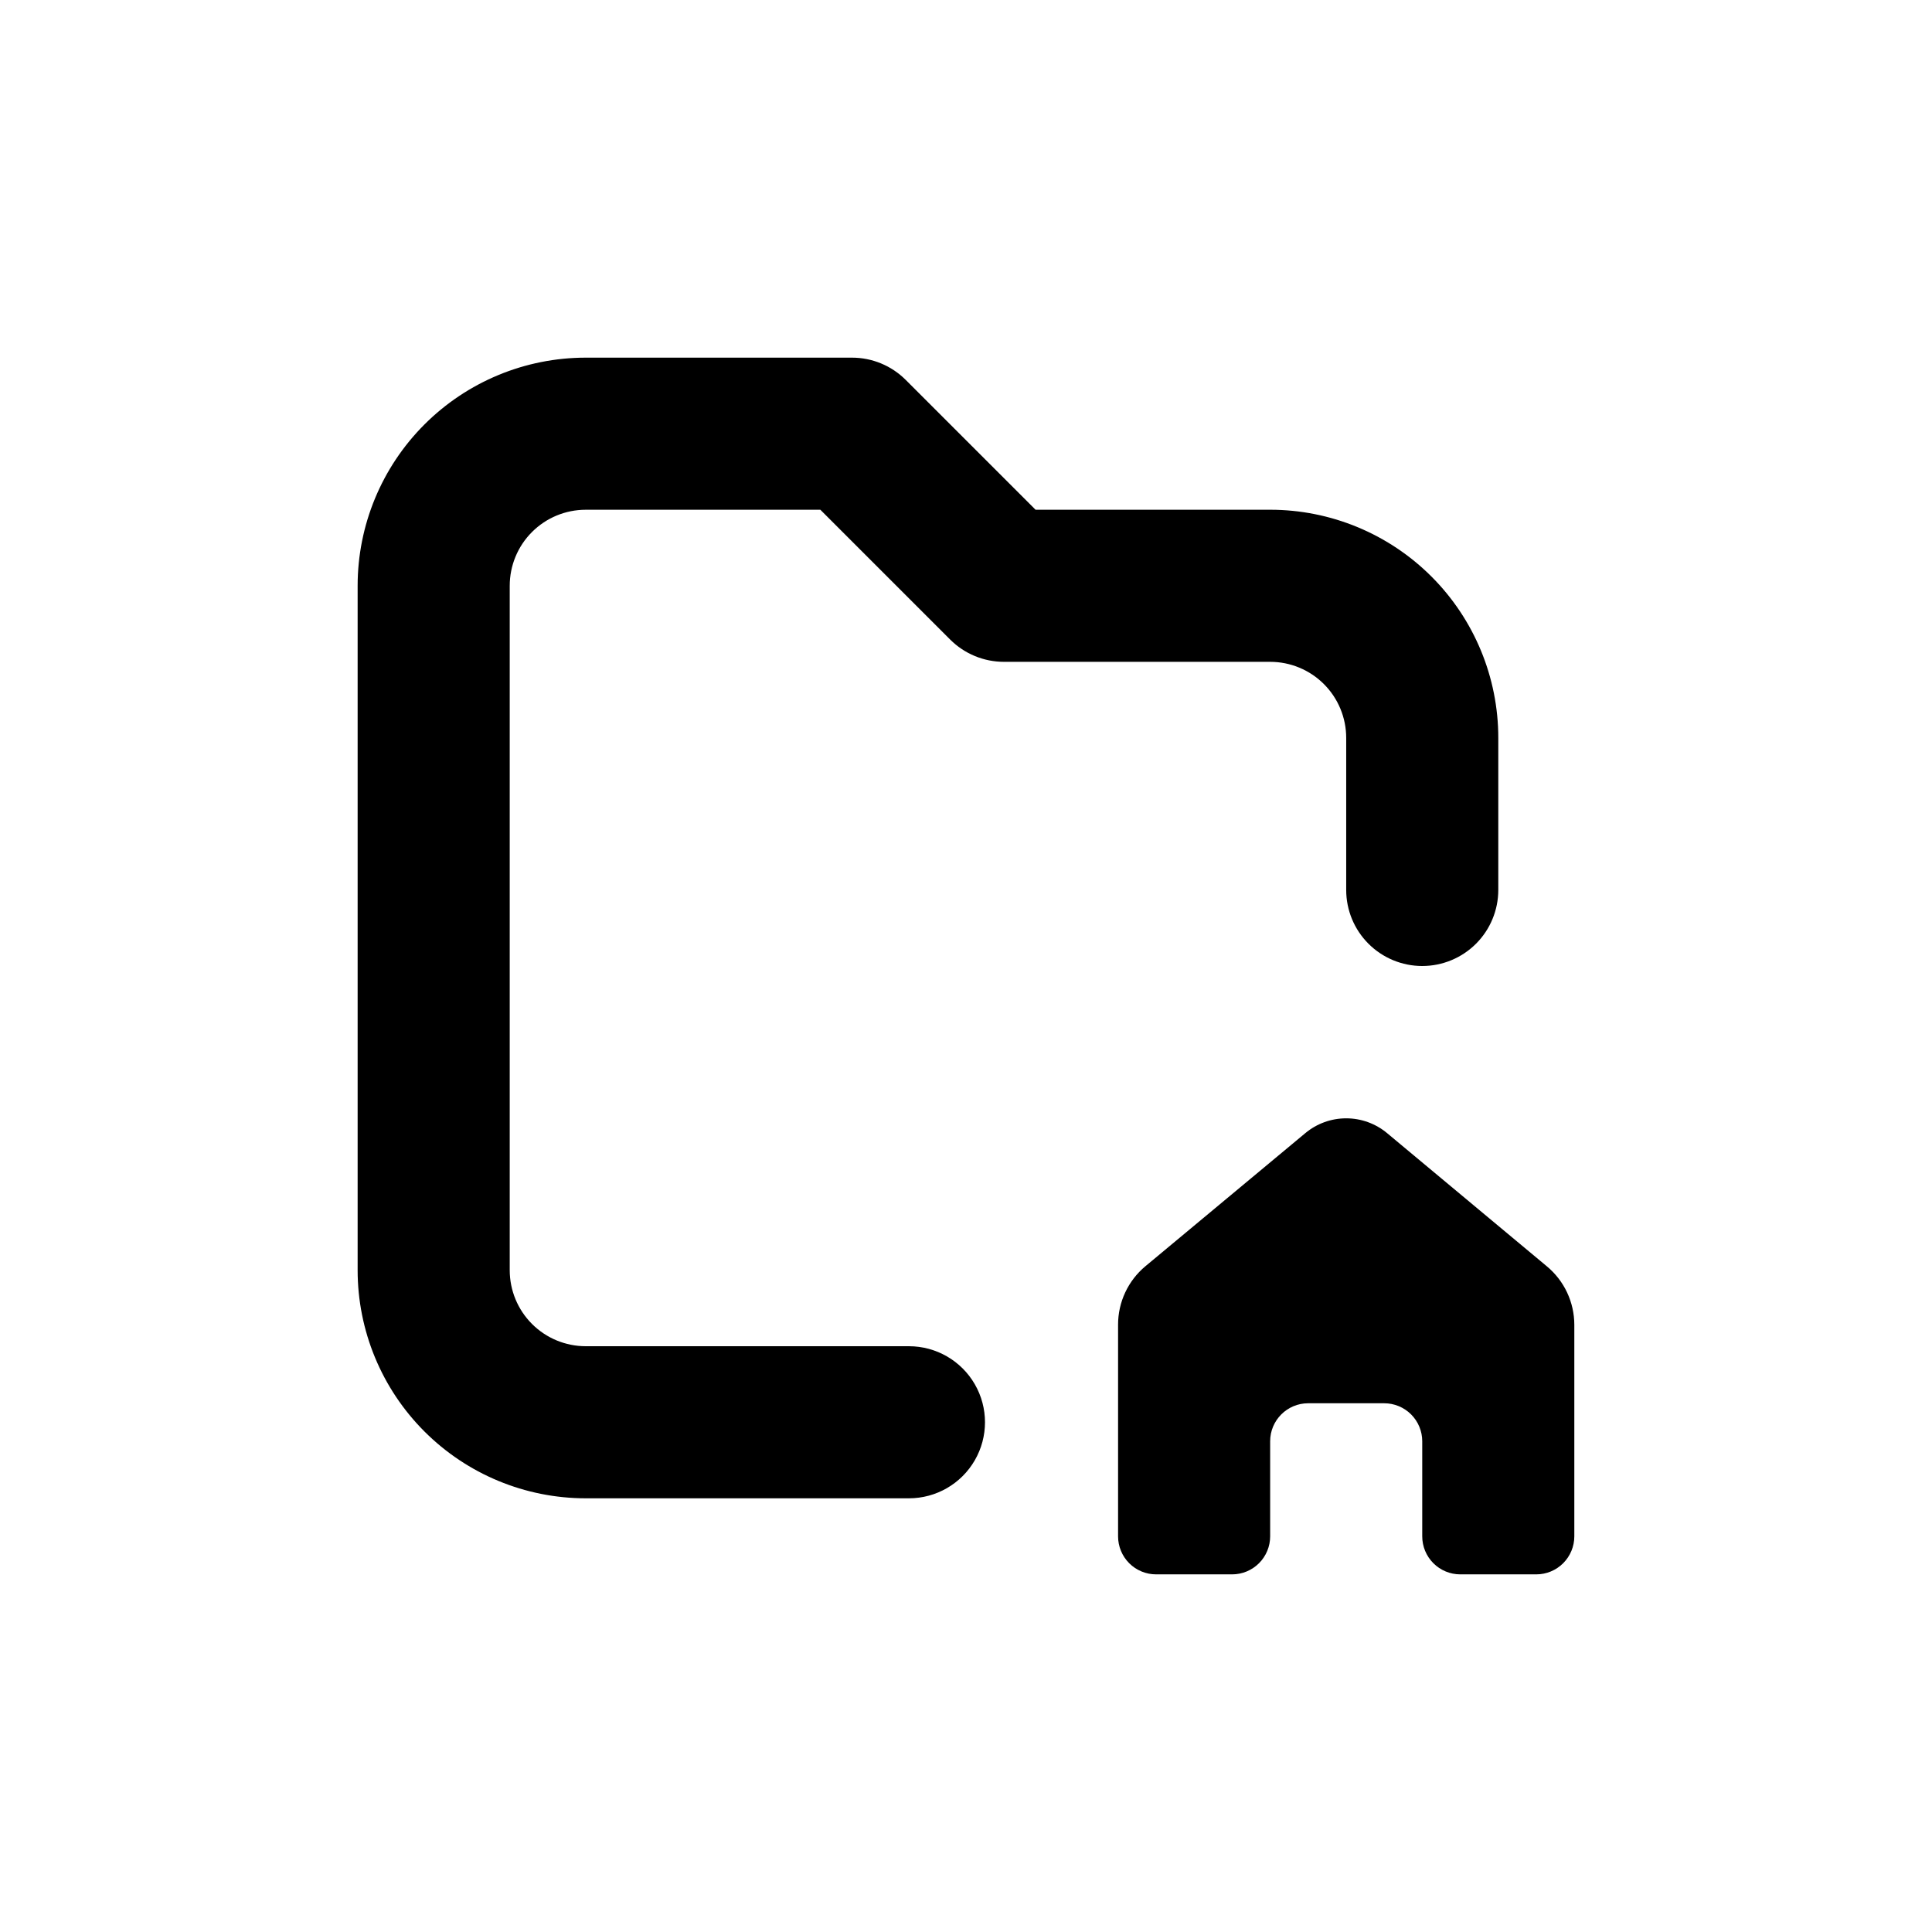 <?xml version="1.0" encoding="UTF-8"?>
<!-- Uploaded to: ICON Repo, www.svgrepo.com, Generator: ICON Repo Mixer Tools -->
<svg fill="#000000" width="800px" height="800px" version="1.1" viewBox="144 144 512 512" xmlns="http://www.w3.org/2000/svg">
 <g>
  <path d="m511.59 444.29c-3.043-2.535-6.875-3.922-10.832-3.922-3.961 0-7.793 1.387-10.832 3.922l-42.371 35.266c-4.606 3.836-7.266 9.523-7.254 15.516v56.074c0 2.672 1.059 5.234 2.949 7.125s4.453 2.953 7.125 2.953h20.152c2.672 0 5.234-1.062 7.125-2.953s2.953-4.453 2.953-7.125v-25.191c0-5.562 4.512-10.074 10.074-10.074h20.152c2.672 0 5.234 1.062 7.125 2.949 1.891 1.891 2.953 4.453 2.953 7.125v25.191c0 2.672 1.059 5.234 2.949 7.125s4.453 2.953 7.125 2.953h20.152c2.672 0 5.234-1.062 7.125-2.953s2.953-4.453 2.953-7.125v-56.074c-0.008-5.977-2.664-11.641-7.258-15.465z"/>
  <path d="m520.91 400c5.344 0 10.469-2.125 14.25-5.902 3.777-3.781 5.902-8.906 5.902-14.25v-40.305c0-16.035-6.371-31.414-17.707-42.75-11.34-11.34-26.719-17.707-42.75-17.707h-62.172l-34.41-34.41c-3.781-3.781-8.91-5.902-14.258-5.894h-70.531c-16.035 0-31.414 6.367-42.75 17.707-11.34 11.336-17.707 26.715-17.707 42.75v181.37c0 16.031 6.367 31.41 17.707 42.75 11.336 11.336 26.715 17.707 42.75 17.707h85.645c7.199 0 13.855-3.844 17.453-10.078 3.602-6.234 3.602-13.918 0-20.152-3.598-6.234-10.254-10.074-17.453-10.074h-85.645c-5.348 0-10.473-2.125-14.25-5.902-3.781-3.781-5.902-8.906-5.902-14.25v-181.37c0-5.348 2.121-10.473 5.902-14.25 3.777-3.781 8.902-5.902 14.25-5.902h62.168l34.41 34.41c3.781 3.777 8.91 5.898 14.258 5.894h70.535c5.344 0 10.469 2.121 14.25 5.902 3.777 3.777 5.902 8.902 5.902 14.25v40.305c0 5.344 2.121 10.469 5.902 14.25 3.777 3.777 8.902 5.902 14.25 5.902z"/>
 </g>
</svg>